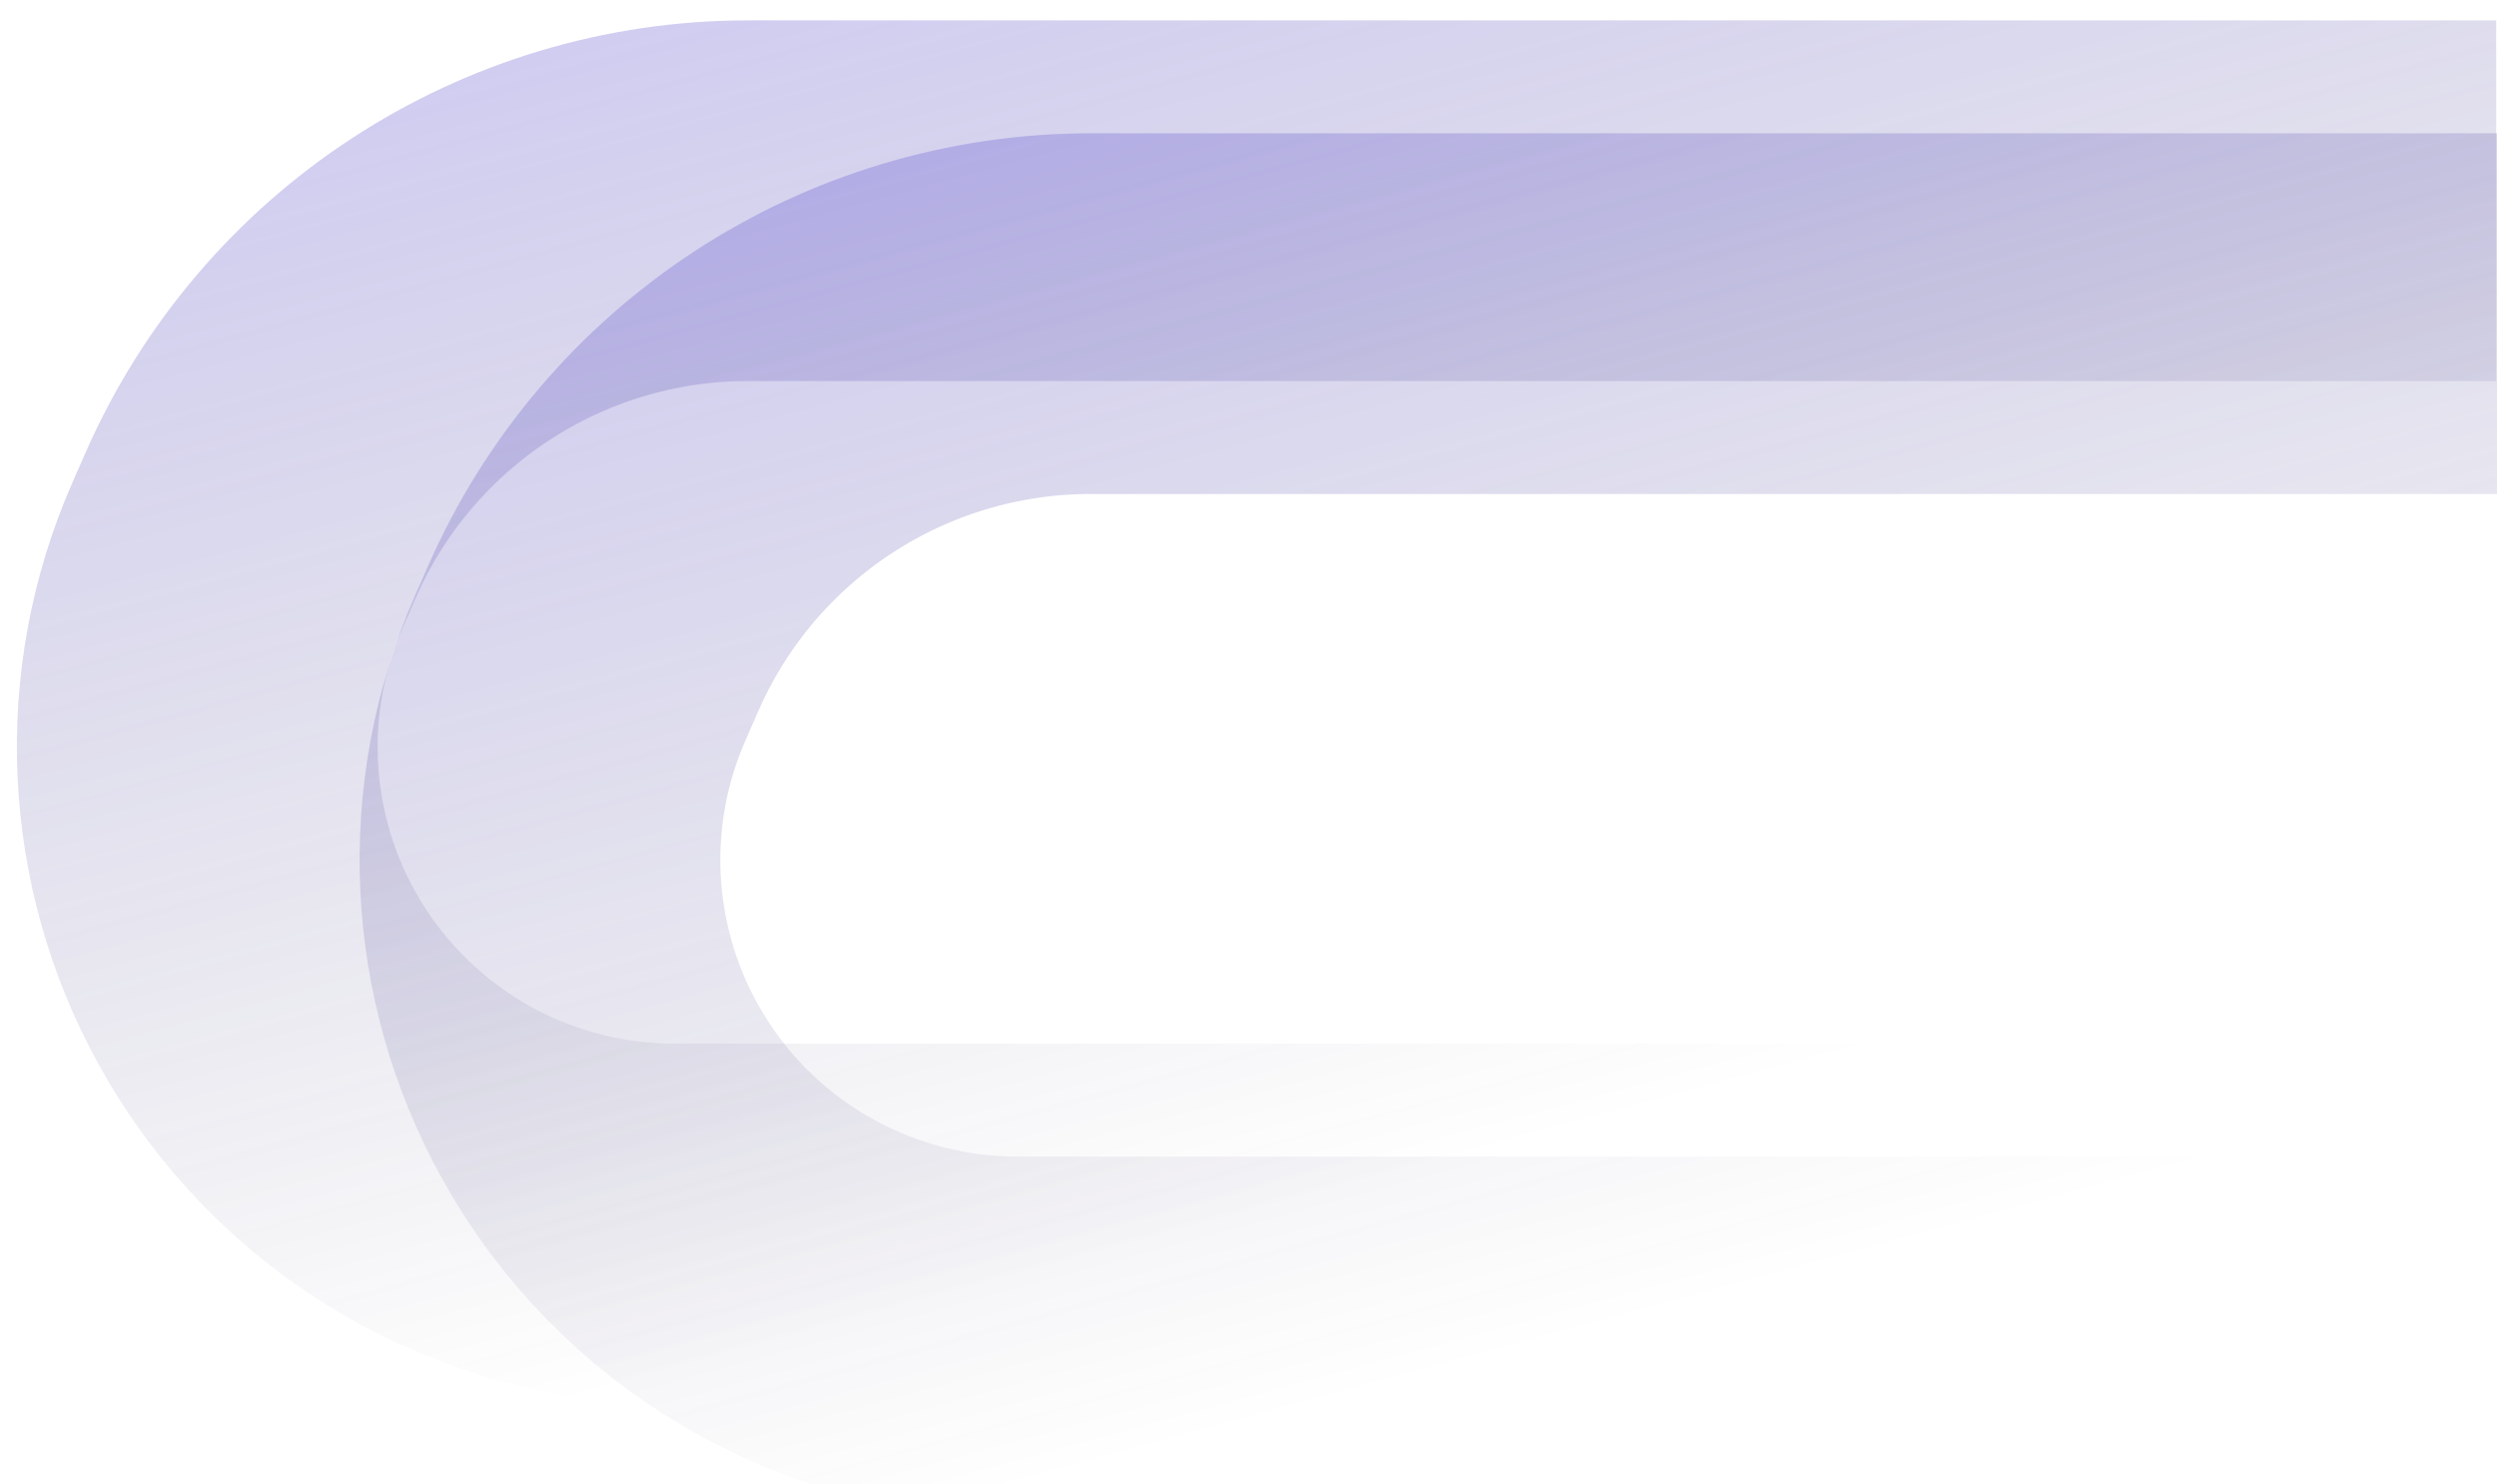 <?xml version="1.0" encoding="UTF-8"?> <svg xmlns="http://www.w3.org/2000/svg" width="3184" height="1893" viewBox="0 0 3184 1893" fill="none"><g clip-path="url(#clip0_1072_5031)"><path d="M3183 256L953.469 256C678.572 256 429.714 418.635 319.357 670.408L302.691 708.429C226.622 881.977 235.763 1081.06 327.418 1246.91V1246.91C434.516 1440.7 638.45 1561 859.867 1561L3183 1561" stroke="url(#paint0_linear_1072_5031)" stroke-width="460"></path><path d="M3184 400L1390.47 400C1115.57 400 866.714 562.635 756.357 814.408L739.691 852.429C663.622 1025.98 672.763 1225.06 764.418 1390.91V1390.91C871.516 1584.7 1075.45 1705 1296.87 1705L3184 1705" stroke="url(#paint1_linear_1072_5031)" stroke-width="460"></path></g><defs><linearGradient id="paint0_linear_1072_5031" x1="208.614" y1="130.444" x2="666.006" y2="1807.66" gradientUnits="userSpaceOnUse"><stop stop-color="#5A4DD1" stop-opacity="0.29"></stop><stop offset="1" stop-color="#25214A" stop-opacity="0"></stop></linearGradient><linearGradient id="paint1_linear_1072_5031" x1="645.615" y1="274.444" x2="1103.01" y2="1951.66" gradientUnits="userSpaceOnUse"><stop stop-color="#5A4DD1" stop-opacity="0.29"></stop><stop offset="1" stop-color="#25214A" stop-opacity="0"></stop></linearGradient><clipPath id="clip0_1072_5031"><rect width="3184" height="1893" fill="white"></rect></clipPath></defs></svg> 